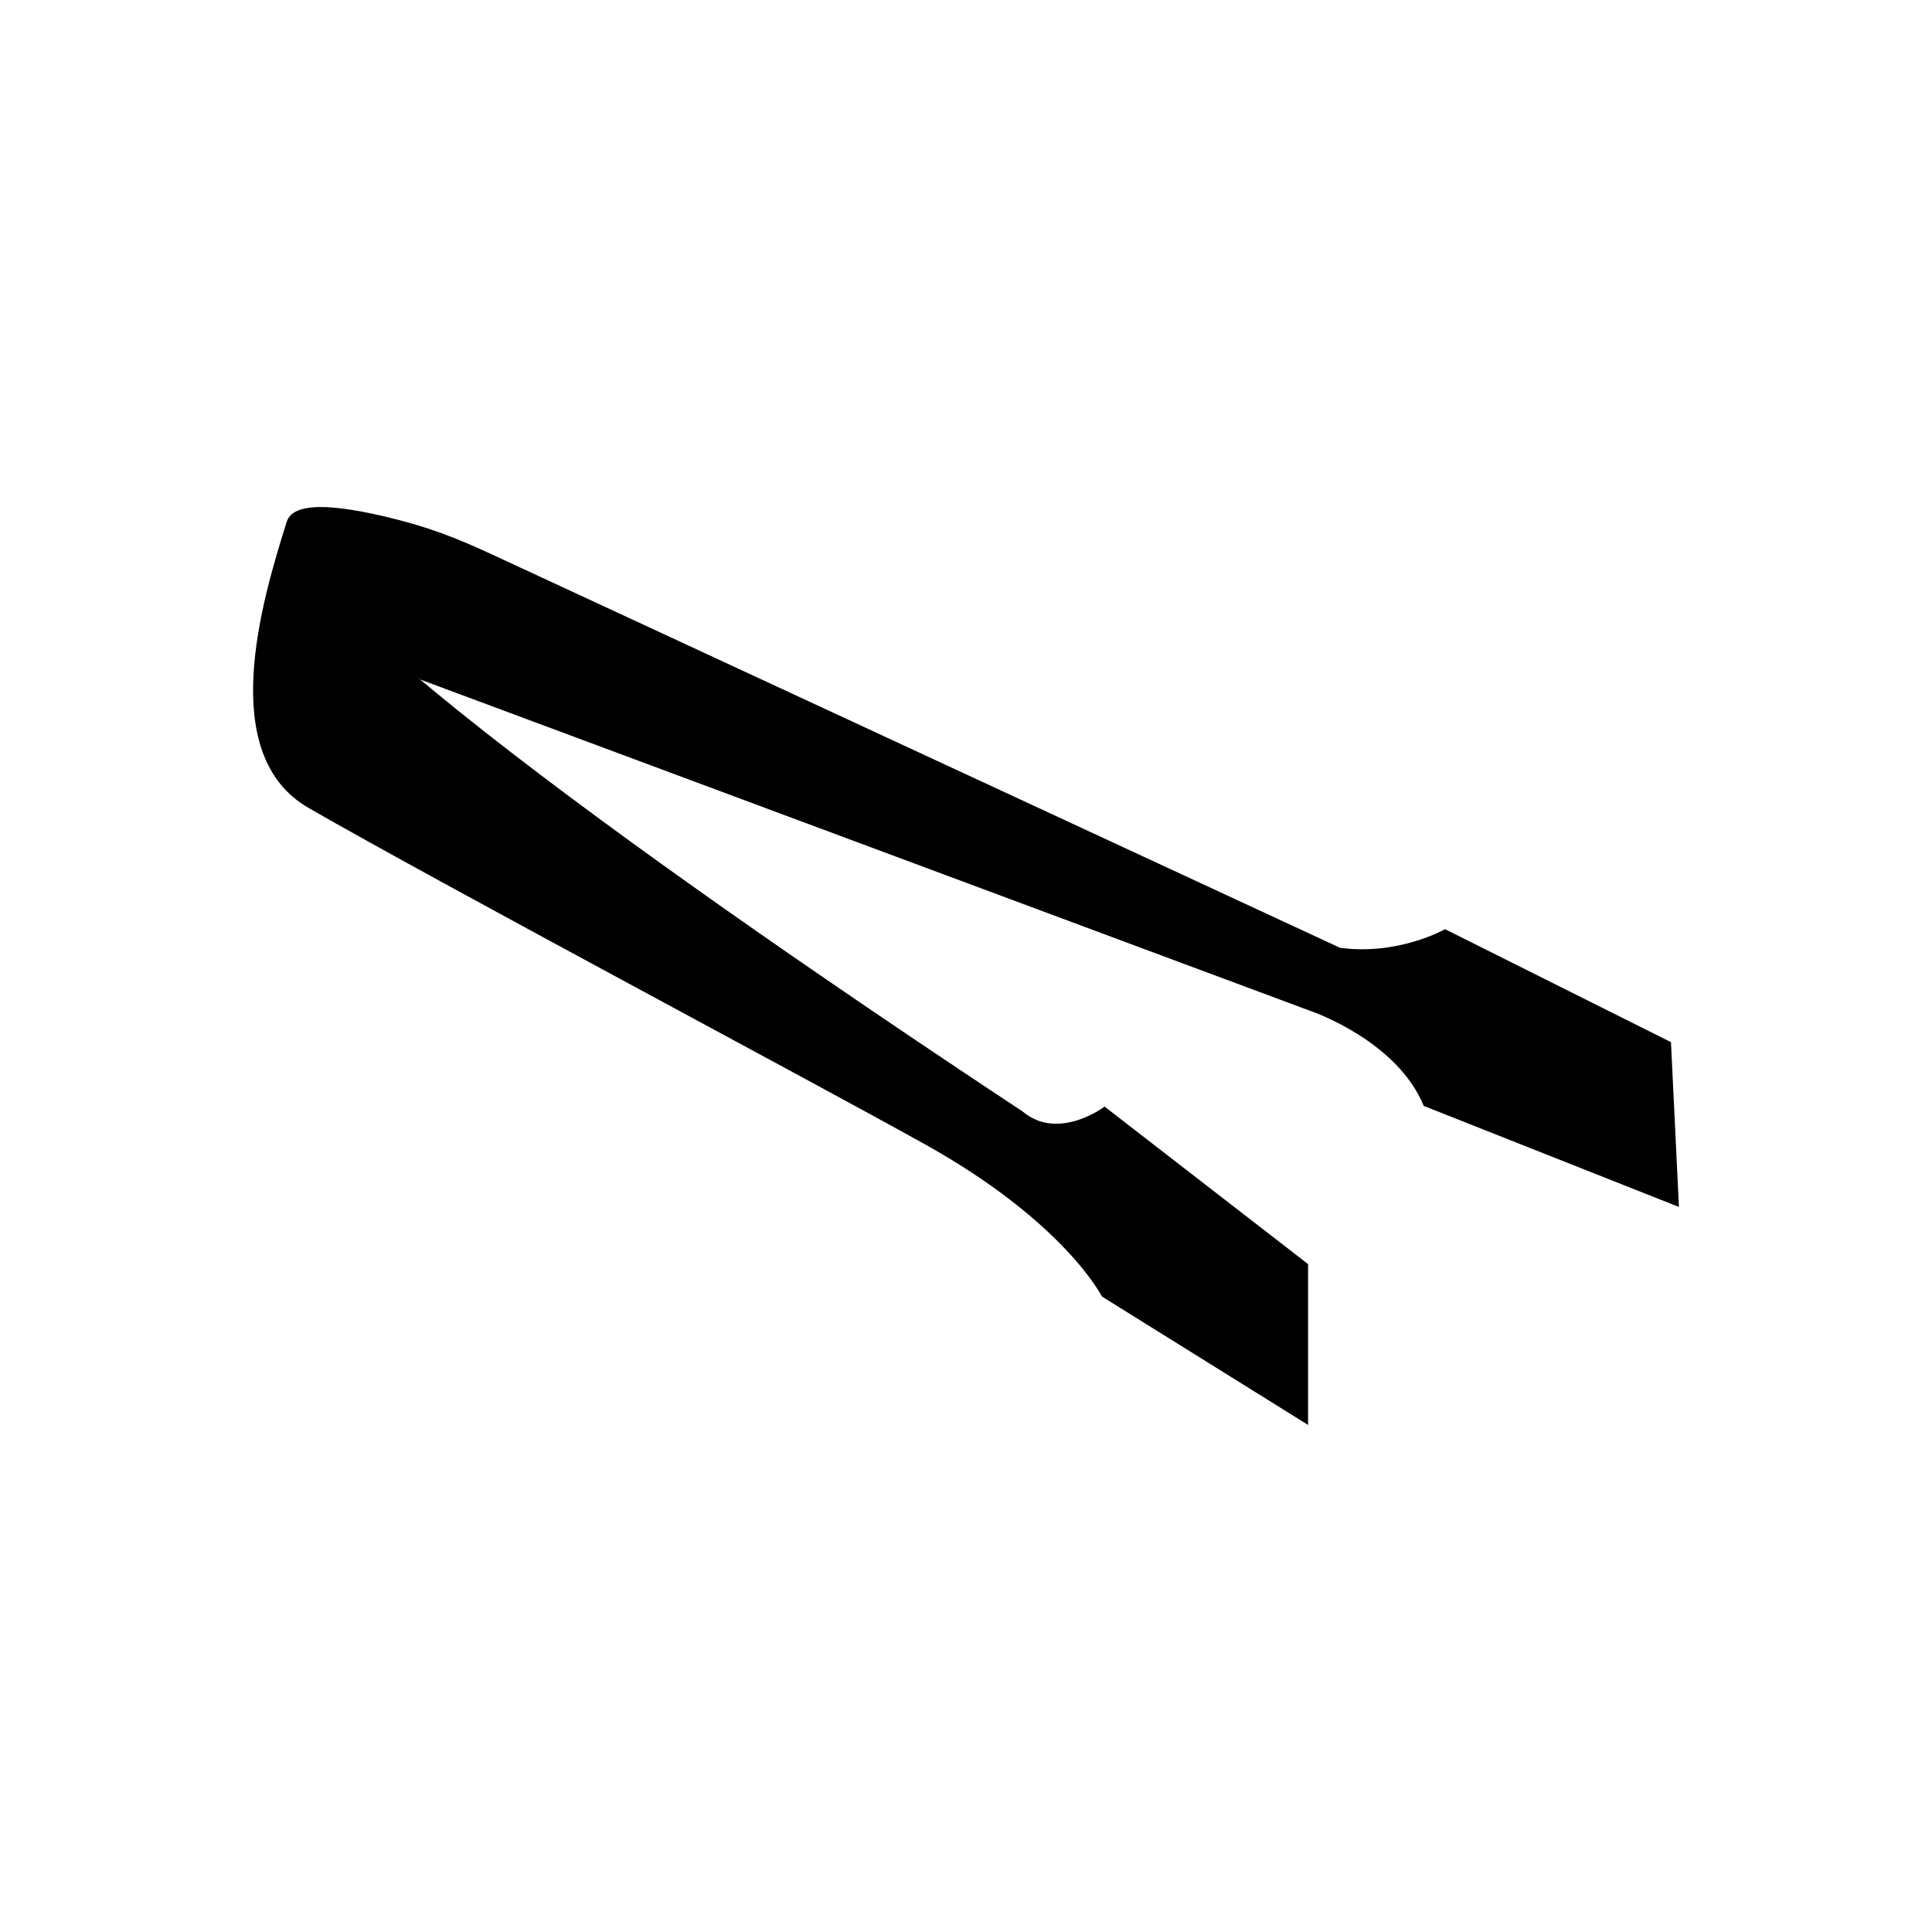 <?xml version="1.0" encoding="UTF-8"?>
<!-- Uploaded to: ICON Repo, www.iconrepo.com, Generator: ICON Repo Mixer Tools -->
<svg fill="#000000" width="800px" height="800px" version="1.1" viewBox="144 144 512 512" xmlns="http://www.w3.org/2000/svg">
 <g fill-rule="evenodd">
  <path d="m220.05 282.1 0.574 5.305c12.508 30.914 164.08 131.11 194.3 151.09 9.512 8.102 21.805-1.234 21.805-1.234l53.926 41.742v42.621l-54.633-34.035s-9.875-19.691-46.812-40.285c-30.844-17.199-128.65-69.18-163.42-89.184-24.48-14.086-12.574-54.469-5.742-76.016z"/>
  <path d="m499.11 395.17-223.88-103.85c-10.48-4.863-17.621-7.68-29.031-10.387-19.285-4.578-26.922-2.75-26.371 3.402 0.324 3.609 3.957 13.48 5.207 17.555l30.336 22.188 236.35 87.996s22.543 7.75 29.586 25.008l67.629 26.773-2.113-43.676-59.879-29.938s-12.332 7.043-27.828 4.93z"/>
 </g>
</svg>